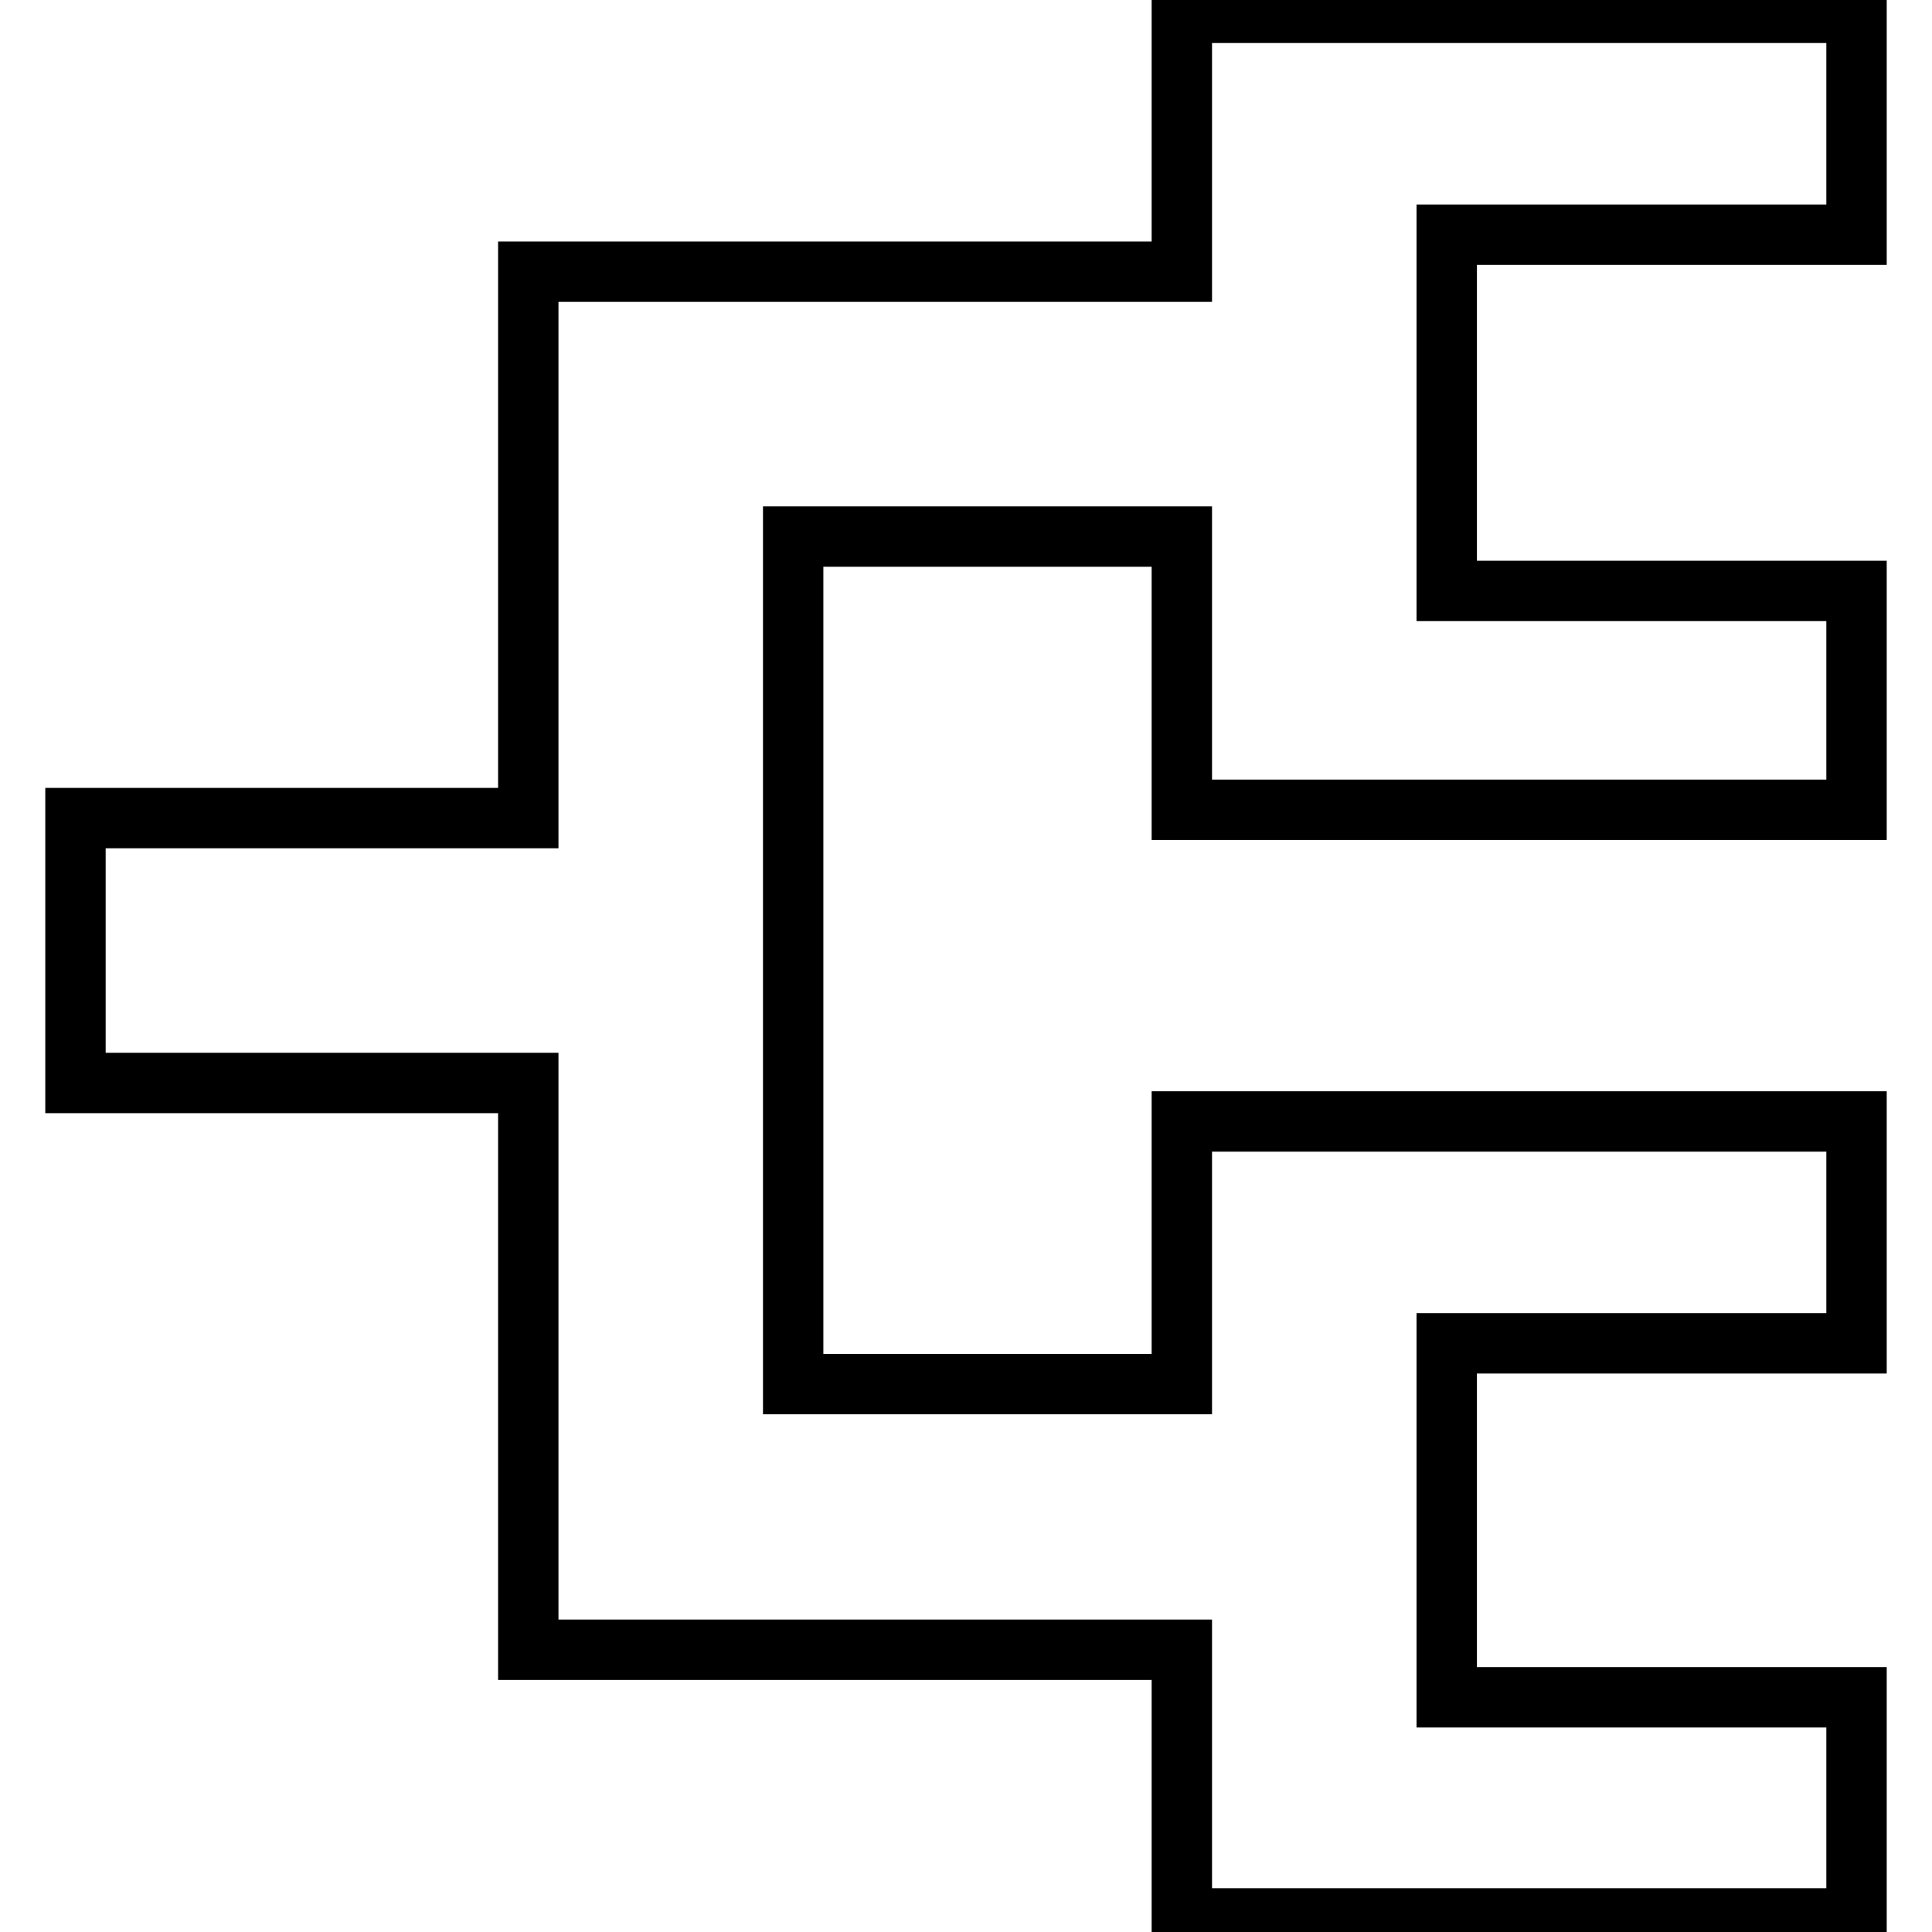 <?xml version="1.0" encoding="utf-8"?>
<!-- Svg Vector Icons : http://www.onlinewebfonts.com/icon -->
<!DOCTYPE svg PUBLIC "-//W3C//DTD SVG 1.1//EN" "http://www.w3.org/Graphics/SVG/1.1/DTD/svg11.dtd">
<svg version="1.1" xmlns="http://www.w3.org/2000/svg" xmlns:xlink="http://www.w3.org/1999/xlink" x="0px" y="0px" viewBox="0 0 256 256" enable-background="new 0 0 256 256" xml:space="preserve">
<g> <path stroke-width="8" fill-opacity="0" stroke="#000000"  d="M246,31.1V1.7h-54.3h-17.5h-17.6V36h-51.5H86.1H70v72.4H10v35.1h60v75.1h17.5h17.6h51.5v35.6h17.6h17.5H246 v-29.3h-54.3v-46.9H246v-29.4h-54.3h-17.5h-17.6v34.8h-51.5V71.1h51.5v36.2h17.6h17.5H246v-29h-54.3V31.1H246z"/></g>
</svg>